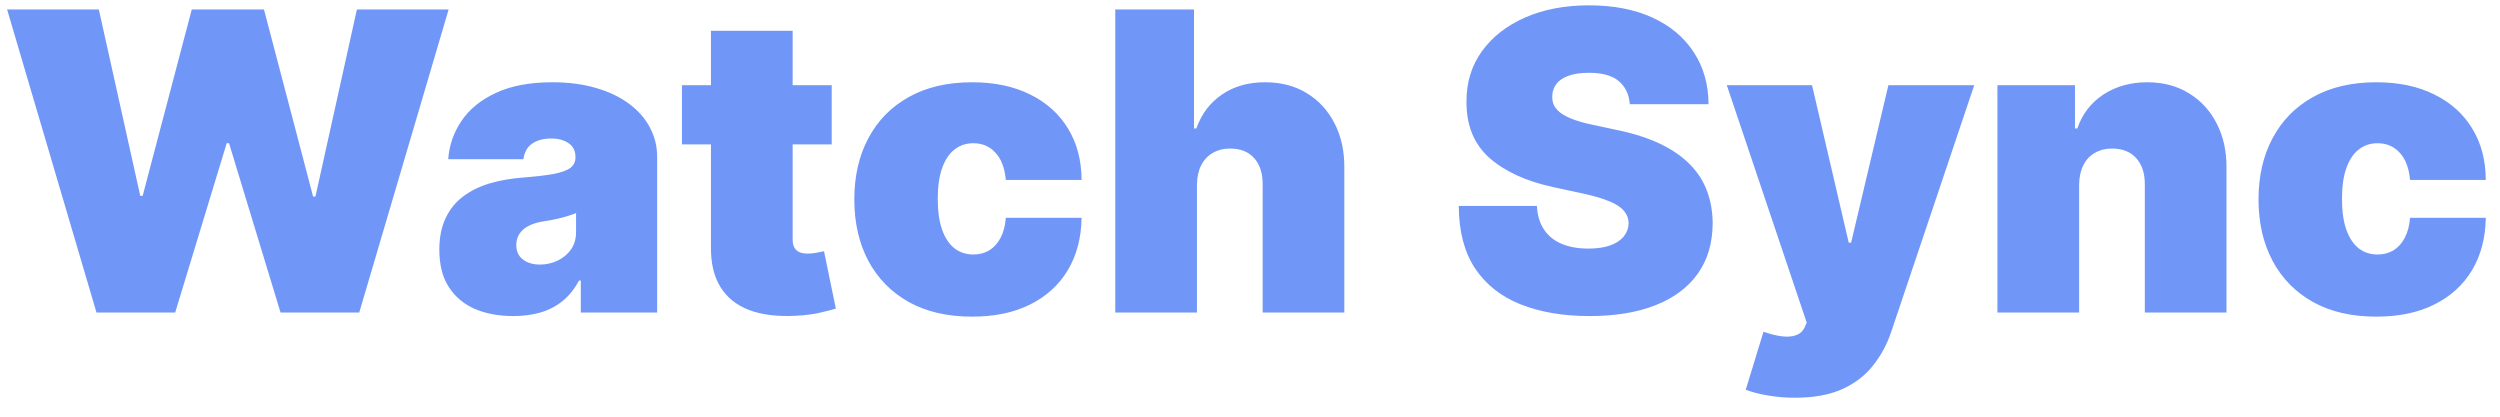 <svg width="120" height="20" viewBox="0 0 120 20" fill="none" xmlns="http://www.w3.org/2000/svg">
<path d="M4.631 15L0.341 0.455H4.744L6.733 9.403H6.847L9.205 0.455H12.671L15.028 9.432H15.142L17.131 0.455H21.534L17.244 15H13.466L10.994 6.875H10.881L8.409 15H4.631ZM24.64 15.171C23.944 15.171 23.328 15.057 22.793 14.829C22.263 14.598 21.846 14.247 21.543 13.778C21.24 13.31 21.088 12.713 21.088 11.989C21.088 11.392 21.19 10.883 21.394 10.462C21.597 10.036 21.881 9.688 22.246 9.418C22.611 9.148 23.034 8.942 23.517 8.8C24.005 8.658 24.531 8.565 25.094 8.523C25.705 8.475 26.195 8.419 26.564 8.352C26.938 8.281 27.208 8.184 27.374 8.061C27.54 7.933 27.622 7.765 27.622 7.557V7.528C27.622 7.244 27.514 7.027 27.296 6.875C27.078 6.723 26.799 6.648 26.458 6.648C26.084 6.648 25.778 6.731 25.541 6.896C25.309 7.057 25.17 7.306 25.122 7.642H21.515C21.562 6.979 21.773 6.368 22.147 5.81C22.525 5.246 23.077 4.796 23.802 4.46C24.526 4.119 25.43 3.949 26.515 3.949C27.296 3.949 27.997 4.041 28.617 4.226C29.237 4.406 29.765 4.659 30.201 4.986C30.636 5.308 30.968 5.687 31.195 6.122C31.427 6.553 31.543 7.022 31.543 7.528V15H27.878V13.466H27.793C27.575 13.873 27.31 14.202 26.997 14.453C26.69 14.704 26.337 14.886 25.939 15C25.546 15.114 25.113 15.171 24.64 15.171ZM25.918 12.699C26.216 12.699 26.496 12.637 26.756 12.514C27.021 12.391 27.237 12.213 27.402 11.982C27.568 11.749 27.651 11.468 27.651 11.136V10.227C27.547 10.27 27.436 10.31 27.317 10.348C27.203 10.386 27.08 10.421 26.948 10.454C26.82 10.488 26.683 10.518 26.536 10.547C26.394 10.575 26.245 10.601 26.088 10.625C25.785 10.672 25.537 10.751 25.343 10.859C25.153 10.963 25.011 11.094 24.916 11.25C24.827 11.402 24.782 11.572 24.782 11.761C24.782 12.064 24.888 12.296 25.101 12.457C25.314 12.618 25.587 12.699 25.918 12.699ZM39.922 4.091V6.932H32.734V4.091H39.922ZM34.126 1.477H38.047V11.492C38.047 11.643 38.073 11.771 38.125 11.875C38.177 11.974 38.258 12.05 38.367 12.102C38.475 12.15 38.615 12.173 38.785 12.173C38.904 12.173 39.041 12.159 39.197 12.131C39.358 12.102 39.477 12.079 39.553 12.06L40.121 14.815C39.946 14.867 39.695 14.931 39.368 15.007C39.046 15.083 38.662 15.133 38.217 15.156C37.318 15.204 36.562 15.111 35.952 14.879C35.341 14.643 34.882 14.271 34.574 13.764C34.266 13.258 34.117 12.623 34.126 11.861V1.477ZM46.66 15.199C45.476 15.199 44.463 14.964 43.62 14.496C42.778 14.022 42.131 13.364 41.681 12.521C41.232 11.674 41.007 10.691 41.007 9.574C41.007 8.456 41.232 7.476 41.681 6.634C42.131 5.786 42.778 5.128 43.62 4.659C44.463 4.186 45.476 3.949 46.66 3.949C47.73 3.949 48.656 4.143 49.437 4.531C50.223 4.915 50.832 5.459 51.262 6.165C51.693 6.866 51.911 7.689 51.916 8.636H48.279C48.227 8.063 48.062 7.628 47.782 7.33C47.508 7.027 47.153 6.875 46.717 6.875C46.376 6.875 46.078 6.974 45.822 7.173C45.566 7.367 45.367 7.663 45.225 8.061C45.084 8.454 45.012 8.949 45.012 9.545C45.012 10.142 45.084 10.639 45.225 11.037C45.367 11.43 45.566 11.726 45.822 11.925C46.078 12.119 46.376 12.216 46.717 12.216C47.006 12.216 47.261 12.15 47.484 12.017C47.707 11.88 47.886 11.681 48.024 11.421C48.166 11.155 48.251 10.833 48.279 10.454H51.916C51.902 11.416 51.681 12.254 51.255 12.969C50.829 13.679 50.225 14.228 49.444 14.617C48.668 15.005 47.74 15.199 46.66 15.199ZM57.454 8.864V15H53.533V0.455H57.312V6.165H57.425C57.672 5.469 58.081 4.927 58.654 4.538C59.227 4.145 59.916 3.949 60.721 3.949C61.493 3.949 62.163 4.124 62.731 4.474C63.304 4.825 63.746 5.308 64.059 5.923C64.376 6.539 64.532 7.244 64.528 8.04V15H60.607V8.864C60.612 8.324 60.477 7.9 60.202 7.592C59.932 7.285 59.547 7.131 59.045 7.131C58.727 7.131 58.448 7.202 58.207 7.344C57.97 7.481 57.785 7.68 57.653 7.94C57.525 8.196 57.459 8.504 57.454 8.864ZM78.231 5C78.194 4.527 78.016 4.157 77.699 3.892C77.386 3.627 76.91 3.494 76.271 3.494C75.864 3.494 75.53 3.544 75.27 3.643C75.014 3.738 74.825 3.868 74.702 4.034C74.579 4.2 74.515 4.389 74.51 4.602C74.501 4.777 74.531 4.936 74.602 5.078C74.678 5.215 74.796 5.341 74.957 5.455C75.118 5.563 75.324 5.663 75.575 5.753C75.826 5.843 76.124 5.923 76.47 5.994L77.663 6.25C78.468 6.42 79.157 6.645 79.73 6.925C80.303 7.204 80.772 7.533 81.136 7.912C81.501 8.286 81.769 8.707 81.939 9.176C82.114 9.645 82.204 10.156 82.209 10.71C82.204 11.667 81.965 12.476 81.492 13.139C81.018 13.802 80.341 14.306 79.46 14.652C78.584 14.998 77.531 15.171 76.3 15.171C75.035 15.171 73.932 14.983 72.99 14.609C72.053 14.235 71.323 13.66 70.803 12.883C70.287 12.102 70.026 11.103 70.021 9.886H73.771C73.795 10.331 73.906 10.706 74.105 11.008C74.304 11.312 74.583 11.541 74.943 11.697C75.308 11.854 75.741 11.932 76.243 11.932C76.664 11.932 77.017 11.88 77.301 11.776C77.585 11.671 77.801 11.527 77.947 11.342C78.094 11.158 78.17 10.947 78.175 10.71C78.17 10.488 78.097 10.294 77.954 10.128C77.817 9.957 77.59 9.806 77.273 9.673C76.956 9.536 76.527 9.408 75.987 9.29L74.538 8.977C73.251 8.698 72.235 8.232 71.492 7.578C70.753 6.92 70.386 6.023 70.391 4.886C70.386 3.963 70.632 3.156 71.129 2.464C71.631 1.768 72.325 1.226 73.21 0.838C74.1 0.45 75.121 0.256 76.271 0.256C77.445 0.256 78.461 0.452 79.318 0.845C80.175 1.238 80.836 1.792 81.3 2.507C81.769 3.217 82.005 4.048 82.01 5H78.231ZM86.154 19.091C85.704 19.091 85.276 19.055 84.869 18.984C84.461 18.918 84.104 18.826 83.796 18.707L84.648 15.923C84.97 16.037 85.264 16.11 85.529 16.143C85.799 16.177 86.029 16.158 86.218 16.087C86.412 16.016 86.552 15.881 86.637 15.682L86.722 15.483L82.887 4.091H86.978L88.739 11.648H88.853L90.643 4.091H94.762L90.785 15.909C90.586 16.51 90.297 17.05 89.918 17.528C89.544 18.011 89.052 18.392 88.441 18.672C87.83 18.951 87.068 19.091 86.154 19.091ZM99.798 8.864V15H95.877V4.091H99.599V6.165H99.712C99.949 5.473 100.366 4.931 100.962 4.538C101.564 4.145 102.264 3.949 103.065 3.949C103.836 3.949 104.506 4.126 105.075 4.482C105.647 4.832 106.09 5.315 106.403 5.93C106.72 6.546 106.876 7.249 106.871 8.04V15H102.951V8.864C102.956 8.324 102.818 7.9 102.539 7.592C102.264 7.285 101.881 7.131 101.388 7.131C101.067 7.131 100.785 7.202 100.543 7.344C100.307 7.481 100.124 7.68 99.996 7.94C99.869 8.196 99.802 8.504 99.798 8.864ZM114.062 15.199C112.879 15.199 111.866 14.964 111.023 14.496C110.18 14.022 109.534 13.364 109.084 12.521C108.634 11.674 108.409 10.691 108.409 9.574C108.409 8.456 108.634 7.476 109.084 6.634C109.534 5.786 110.18 5.128 111.023 4.659C111.866 4.186 112.879 3.949 114.062 3.949C115.133 3.949 116.058 4.143 116.839 4.531C117.625 4.915 118.234 5.459 118.665 6.165C119.096 6.866 119.313 7.689 119.318 8.636H115.682C115.63 8.063 115.464 7.628 115.185 7.33C114.91 7.027 114.555 6.875 114.119 6.875C113.778 6.875 113.48 6.974 113.224 7.173C112.969 7.367 112.77 7.663 112.628 8.061C112.486 8.454 112.415 8.949 112.415 9.545C112.415 10.142 112.486 10.639 112.628 11.037C112.77 11.43 112.969 11.726 113.224 11.925C113.48 12.119 113.778 12.216 114.119 12.216C114.408 12.216 114.664 12.15 114.886 12.017C115.109 11.88 115.289 11.681 115.426 11.421C115.568 11.155 115.653 10.833 115.682 10.454H119.318C119.304 11.416 119.084 12.254 118.658 12.969C118.232 13.679 117.628 14.228 116.847 14.617C116.07 15.005 115.142 15.199 114.062 15.199Z" fill="#7096F8"/>
</svg>
